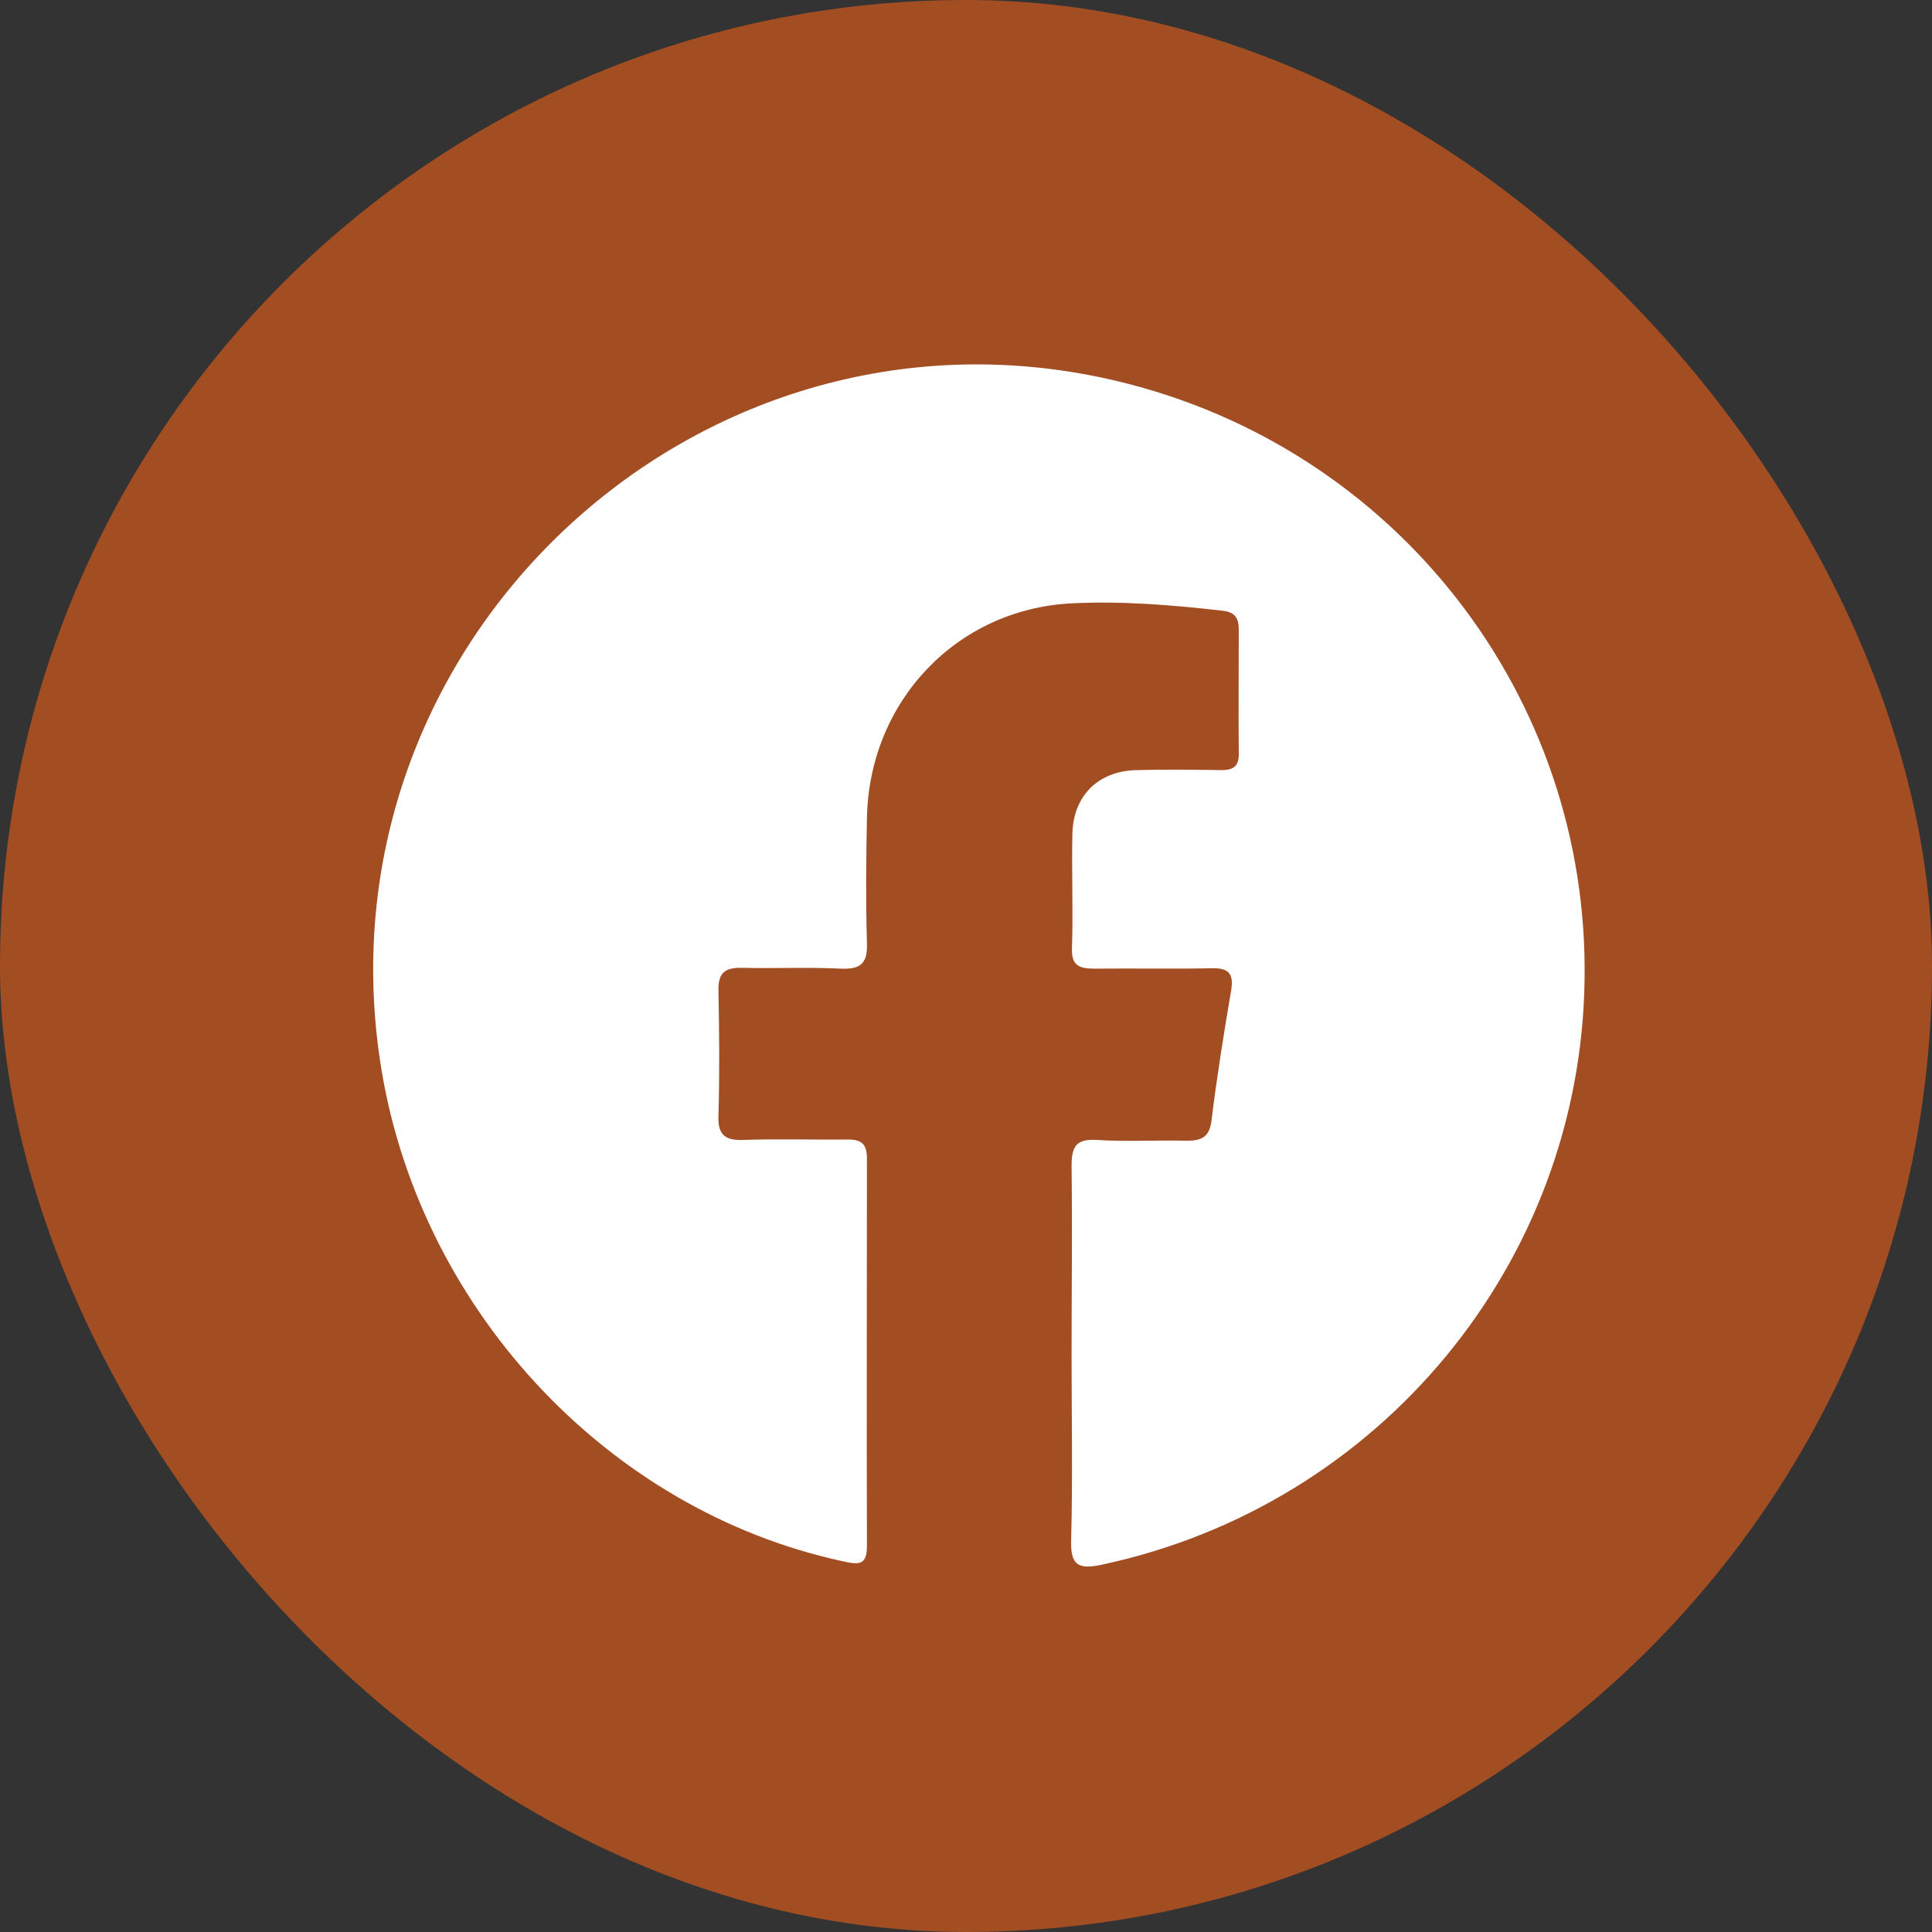 <?xml version="1.0" encoding="UTF-8"?>
<svg id="_圖層_2" data-name="圖層 2" xmlns="http://www.w3.org/2000/svg" viewBox="0 0 47.49 47.49">
  <rect x="0" y="0" width="47.49" height="47.49" fill="#333333" stroke="none"/>
  <defs>
    <style>
      .cls-1 {
        fill: #a34d23;
      }

      .cls-1, .cls-2 {
        stroke-width: 0px;
      }

      .cls-2 {
        fill: #fff;
      }
    </style>
  </defs>
  <g id="_圖層_5" data-name="圖層 5">
    <rect class="cls-1" x="0" y="0" width="47.49" height="47.49" rx="23.75" ry="23.75"/>
    <path class="cls-2" d="M26.34,33.3c0-1.54.02-3.08,0-4.63,0-.48.1-.68.62-.65.73.05,1.48,0,2.21.02.37,0,.56-.09.61-.5.13-1.06.3-2.12.48-3.18.07-.41-.04-.57-.47-.56-.96.02-1.92,0-2.88.01-.38,0-.58-.07-.56-.51.03-.94-.01-1.88.01-2.82.03-.93.64-1.53,1.58-1.55.69-.02,1.39-.01,2.08,0,.32,0,.44-.11.43-.43-.01-1.01,0-2.01,0-3.02,0-.3-.1-.44-.42-.47-1.22-.14-2.45-.24-3.68-.18-2.83.14-4.98,2.4-5.04,5.27-.02,1.03-.03,2.06,0,3.08.02.52-.17.65-.65.63-.8-.04-1.61,0-2.41-.02-.42-.01-.6.11-.59.56.02,1.03.03,2.06,0,3.08-.02.49.19.61.63.59.85-.03,1.7,0,2.55-.01.35,0,.47.12.47.47,0,3.17-.01,6.35,0,9.52,0,.49-.21.46-.58.38-5.83-1.25-10.49-6.28-11.39-12.32-1.55-10.39,7.94-19.13,18.13-16.69,6.83,1.63,11.59,7.73,11.48,14.72-.1,6.96-5.03,12.91-11.86,14.37-.6.13-.78.01-.76-.62.04-1.52.01-3.04.01-4.56h0Z"/>
  </g>
</svg>